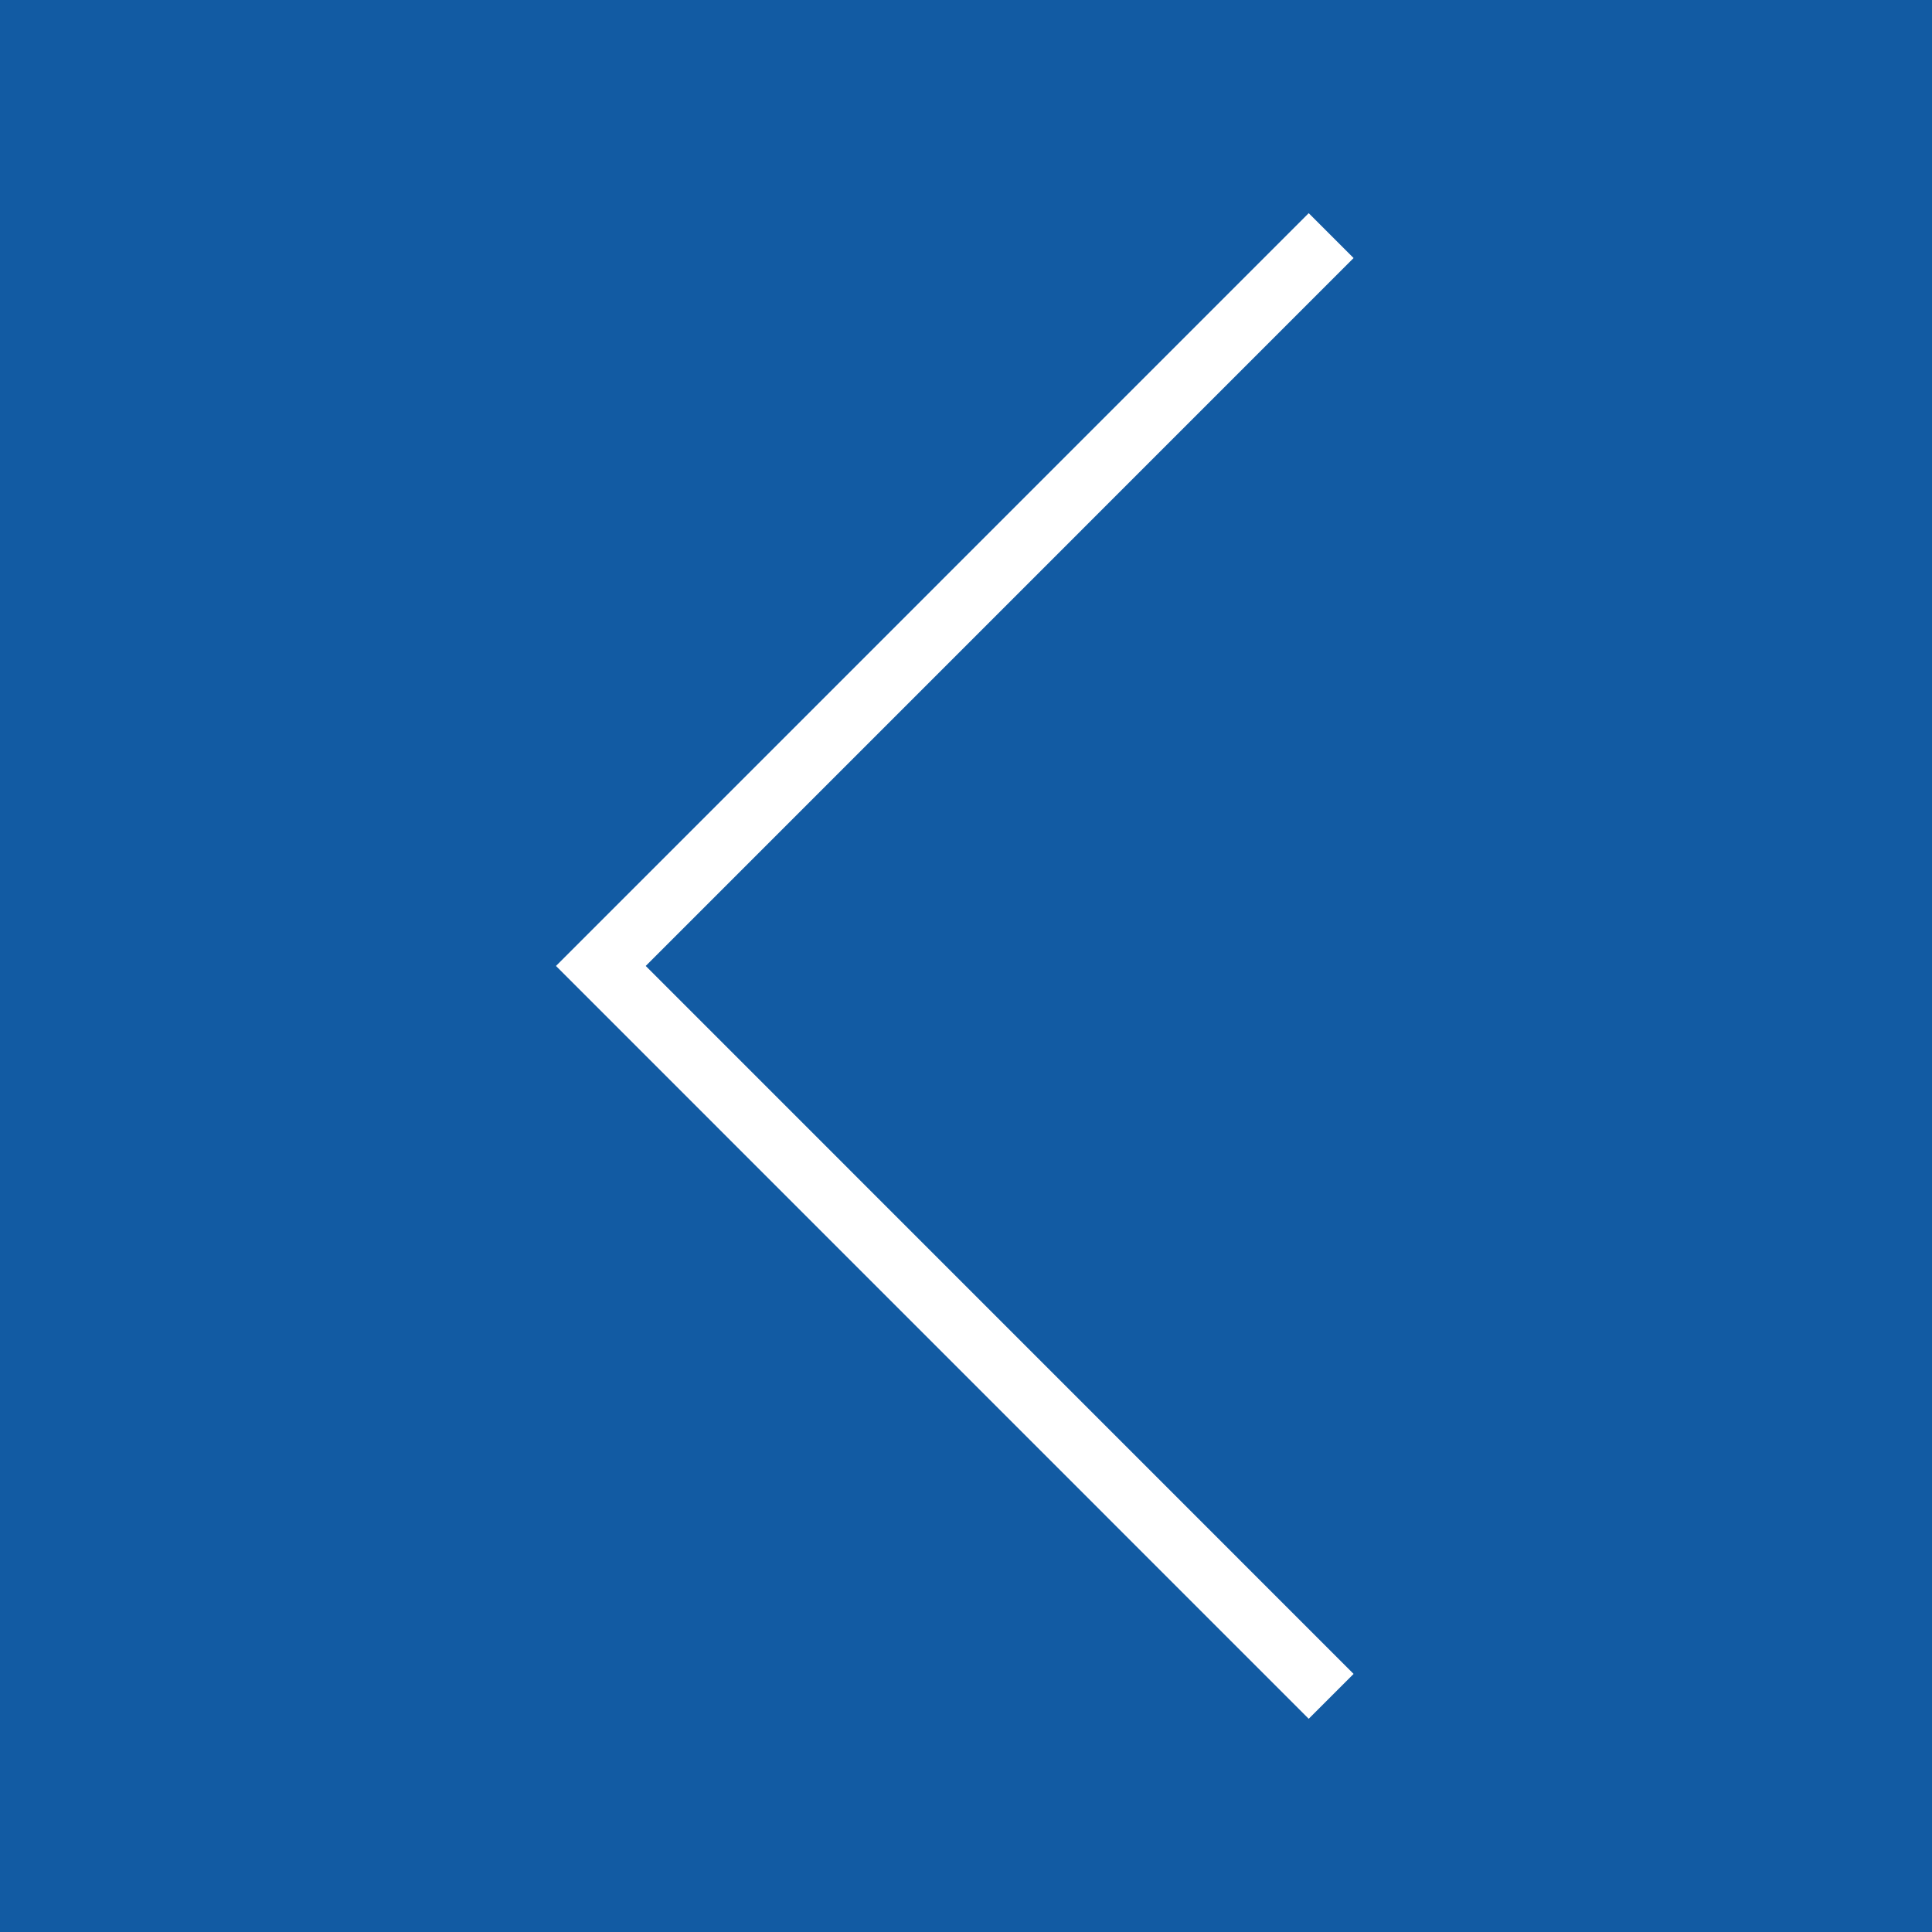 <?xml version="1.0" encoding="utf-8"?>
<!-- Generator: Adobe Illustrator 15.0.1, SVG Export Plug-In . SVG Version: 6.00 Build 0)  -->
<!DOCTYPE svg PUBLIC "-//W3C//DTD SVG 1.1//EN" "http://www.w3.org/Graphics/SVG/1.1/DTD/svg11.dtd">
<svg version="1.1" xmlns="http://www.w3.org/2000/svg" xmlns:xlink="http://www.w3.org/1999/xlink" x="0px" y="0px" width="40px"
	 height="40px" viewBox="0 0 40 40" style="enable-background:new 0 0 40 40;" xml:space="preserve">
<style type="text/css">
<![CDATA[
	.st0{fill:none;stroke:#FFFFFF;stroke-width:1.314;stroke-miterlimit:10;}
	.st1{fill:#125BA3;}
	.st2{display:inline;}
	.st3{display:none;}
]]>
</style>
<g id="Ebene_1">
	<g>
		<rect class="st1" width="40" height="40"/>
		<polyline class="st0" points="27.56,35.121 12.44,19.999 27.56,4.878 		"/>
	</g>
</g>
<g id="Ebene_2" class="st3">
	<g class="st2">
		<rect class="st1" width="40" height="40"/>
		<polyline class="st0" points="12.44,4.879 27.56,20.001 12.44,35.122 		"/>
	</g>
</g>
</svg>
